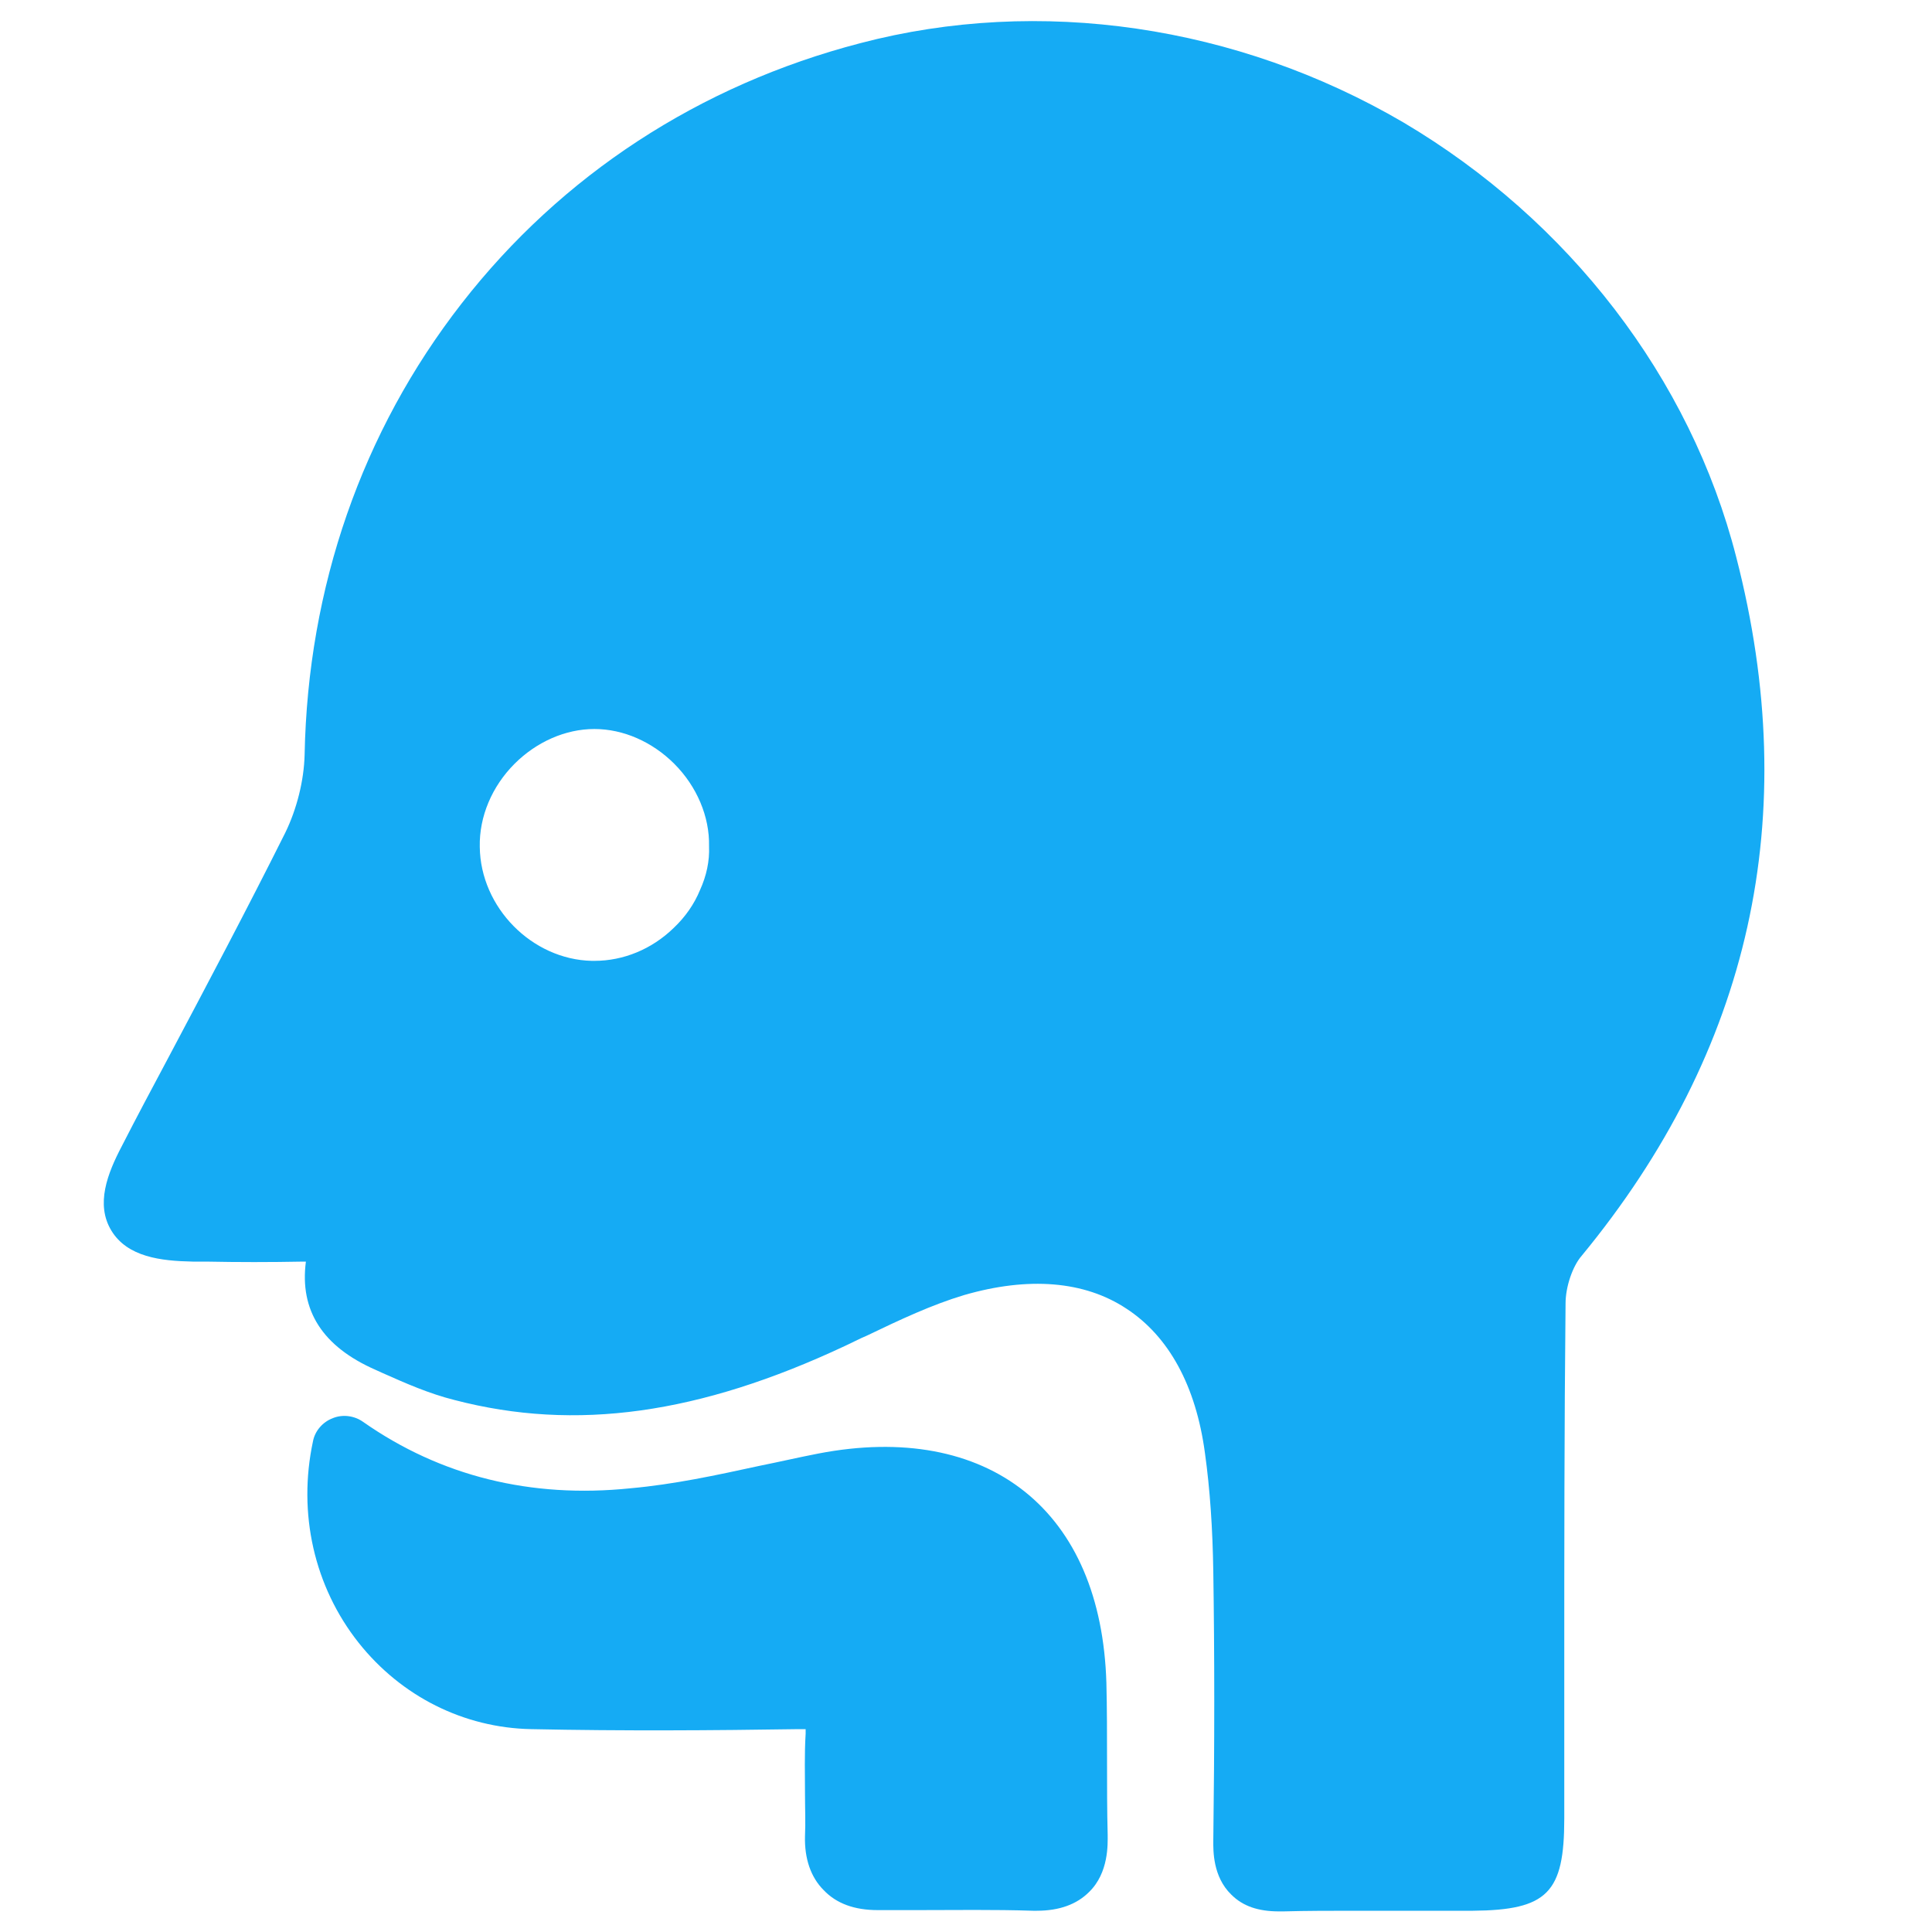 <?xml version="1.0" encoding="utf-8"?>
<!-- Generator: Adobe Illustrator 27.2.0, SVG Export Plug-In . SVG Version: 6.00 Build 0)  -->
<svg version="1.1" id="Layer_1" xmlns="http://www.w3.org/2000/svg" xmlns:xlink="http://www.w3.org/1999/xlink" x="0px" y="0px"
	 viewBox="0 0 300 300" style="enable-background:new 0 0 300 300;" xml:space="preserve">
<style type="text/css">
	.st0{fill:#15ABF4;}
</style>
<g>
	<g>
		<path class="st0" d="M269.6,86.5c-7.1-27.8-26-52.3-51.7-67.5C192.1,3.9,161.4-0.6,133.6,6.7c-25,6.5-46.4,20.5-61.9,40.4
			s-23.9,44.1-24.4,70.1c-0.1,4-1.2,8.4-3,12.1C38.4,141.1,32.1,153,26,164.5c-2.4,4.5-4.8,9-7.1,13.5c-2.2,4.2-4.1,9-1.6,13.1
			s7.7,4.7,12.6,4.8H32c4.9,0.1,10,0.1,15.1,0c0.1,0,0.3,0,0.4,0c-1,7.6,2.6,13.2,10.8,16.8l1.1,0.5c3.6,1.6,7.2,3.2,11.2,4.2
			c18.8,4.9,38,2.2,60.6-8.4c1.1-0.5,2.2-1.1,3.4-1.6c5.2-2.5,10.1-4.8,15.1-6.3c10-2.9,18.7-2.2,25.2,2.1
			c6.6,4.3,10.8,12,12.2,22.4c0.8,5.7,1.2,11.9,1.3,18.4c0.2,13,0.2,26.7,0,41.9c0,1.4-0.1,5.5,2.8,8.3c1.8,1.8,4.2,2.6,7.4,2.6
			c0.2,0,0.4,0,0.7,0c3.6-0.1,7.4-0.1,11-0.1c1.5,0,3.1,0,4.6,0h3.2c3.6,0,7.1,0,10.6,0c11.6-0.1,14.2-2.8,14.2-14.3
			c0-7.5,0-15.1,0-22.6c0-18.8,0-38.3,0.2-57.4c0-2.6,1.1-5.8,2.5-7.4C271.8,163.2,280,126.8,269.6,86.5z M108.7,138.2
			c-0.9,2.2-2.3,4.2-4.1,5.9c-3.4,3.3-7.8,5.1-12.3,5.1h-0.4c-9.3-0.2-17.3-8.3-17.4-17.7c-0.1-4.7,1.9-9.4,5.4-12.9
			c3.4-3.4,7.9-5.4,12.4-5.4l0,0c4.5,0,9,2,12.4,5.4c3.5,3.5,5.5,8.2,5.4,12.8C110.2,133.7,109.7,136,108.7,138.2z"/>
	</g>
	<path class="st0" d="M169.1,293.8c-1.9,1.9-4.6,2.9-8.1,2.9c-0.2,0-0.4,0-0.6,0c-6-0.2-12.1-0.1-18-0.1c-2,0-4.1,0-6.1,0l0,0
		c-3.6,0-6.4-1-8.4-3.1c-2-2-3-4.9-2.9-8.4c0.1-2.1,0-4.3,0-6.5c0-3-0.1-6.2,0.1-9.4c0-0.3,0-0.5,0-0.7c-0.3,0-0.6,0-1.1,0
		c-13.1,0.2-27.2,0.3-41.5,0c-10.5-0.2-20.2-5.1-26.8-13.4c-6.9-8.7-9.5-20.1-7.1-31.3c0.3-1.6,1.5-3,3.1-3.6
		c1.5-0.6,3.3-0.4,4.7,0.6c12,8.4,26,11.9,41.5,10.3c6.7-0.6,13.2-2,20.1-3.5c3-0.6,6-1.3,9.1-1.9c13-2.5,24.1-0.4,32,5.9
		c7.9,6.3,12.3,16.5,12.7,29.7c0.1,4,0.1,8.1,0.1,12.1c0,3.8,0,7.7,0.1,11.5C172,286.3,172.2,290.8,169.1,293.8z"/>
</g>
</svg>
